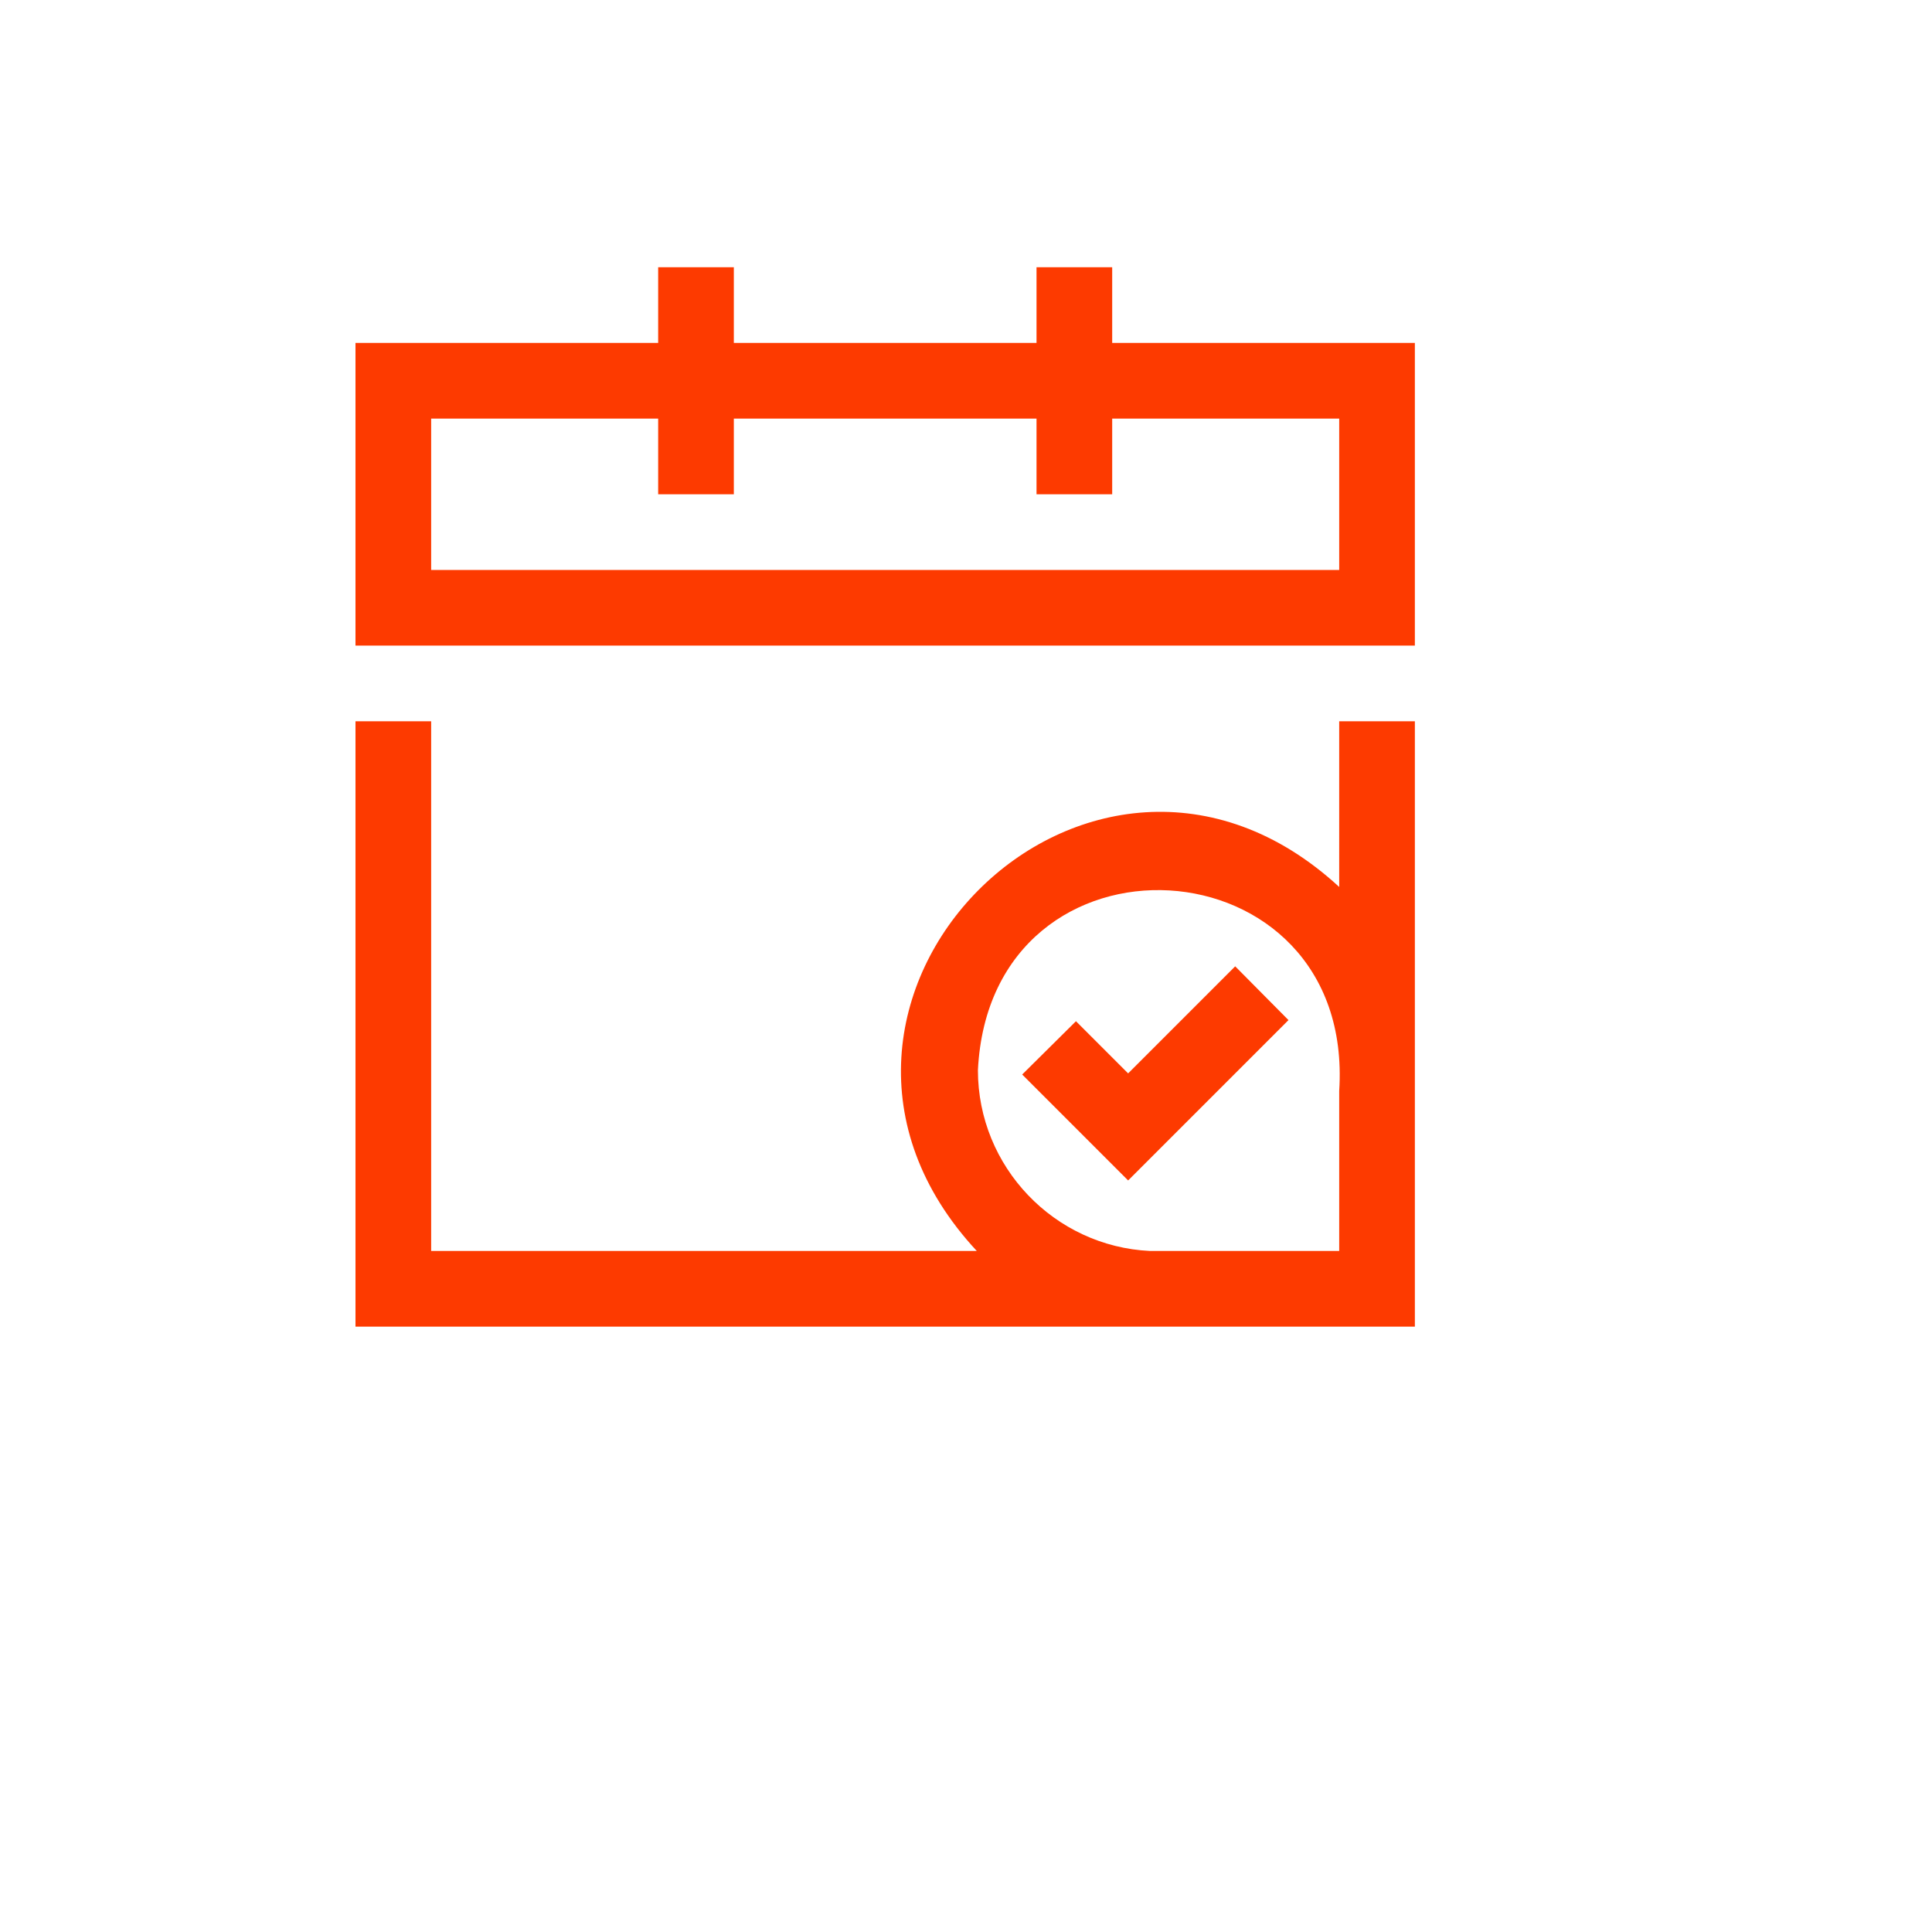 <?xml version="1.0" encoding="utf-8"?>
<!-- Generator: Adobe Illustrator 18.0.0, SVG Export Plug-In . SVG Version: 6.00 Build 0)  -->
<!DOCTYPE svg PUBLIC "-//W3C//DTD SVG 1.1//EN" "http://www.w3.org/Graphics/SVG/1.1/DTD/svg11.dtd">
<svg version="1.1" id="Layer_1" xmlns="http://www.w3.org/2000/svg" xmlns:xlink="http://www.w3.org/1999/xlink" x="0px" y="0px"
	 viewBox="0 0 1200 1200" enable-background="new 0 0 1200 1200" xml:space="preserve">
<path fill="#FD3A00" d="M831.8,550.9c-154.6-142.4-368,72.4-225.1,226.1H267.8V448h-47v376h658V448h-47V550.9z M607.4,664.7
	c7.8-157.7,234.5-144.3,224.4,12.9V777H714.3C654.9,774.2,607.4,724.8,607.4,664.7L607.4,664.7z M690.8,213v-47h-47v47h-188v-47h-47
	v47h-188v188h658V213H690.8z M267.8,354v-94h141v47h47v-47h188v47h47v-47h141v94H267.8z M800.3,633.6l-99.6,99.6l-65.8-65.8
	l33.4-33.1l32.4,32.4l66.5-66.5L800.3,633.6z"/>
</svg>
